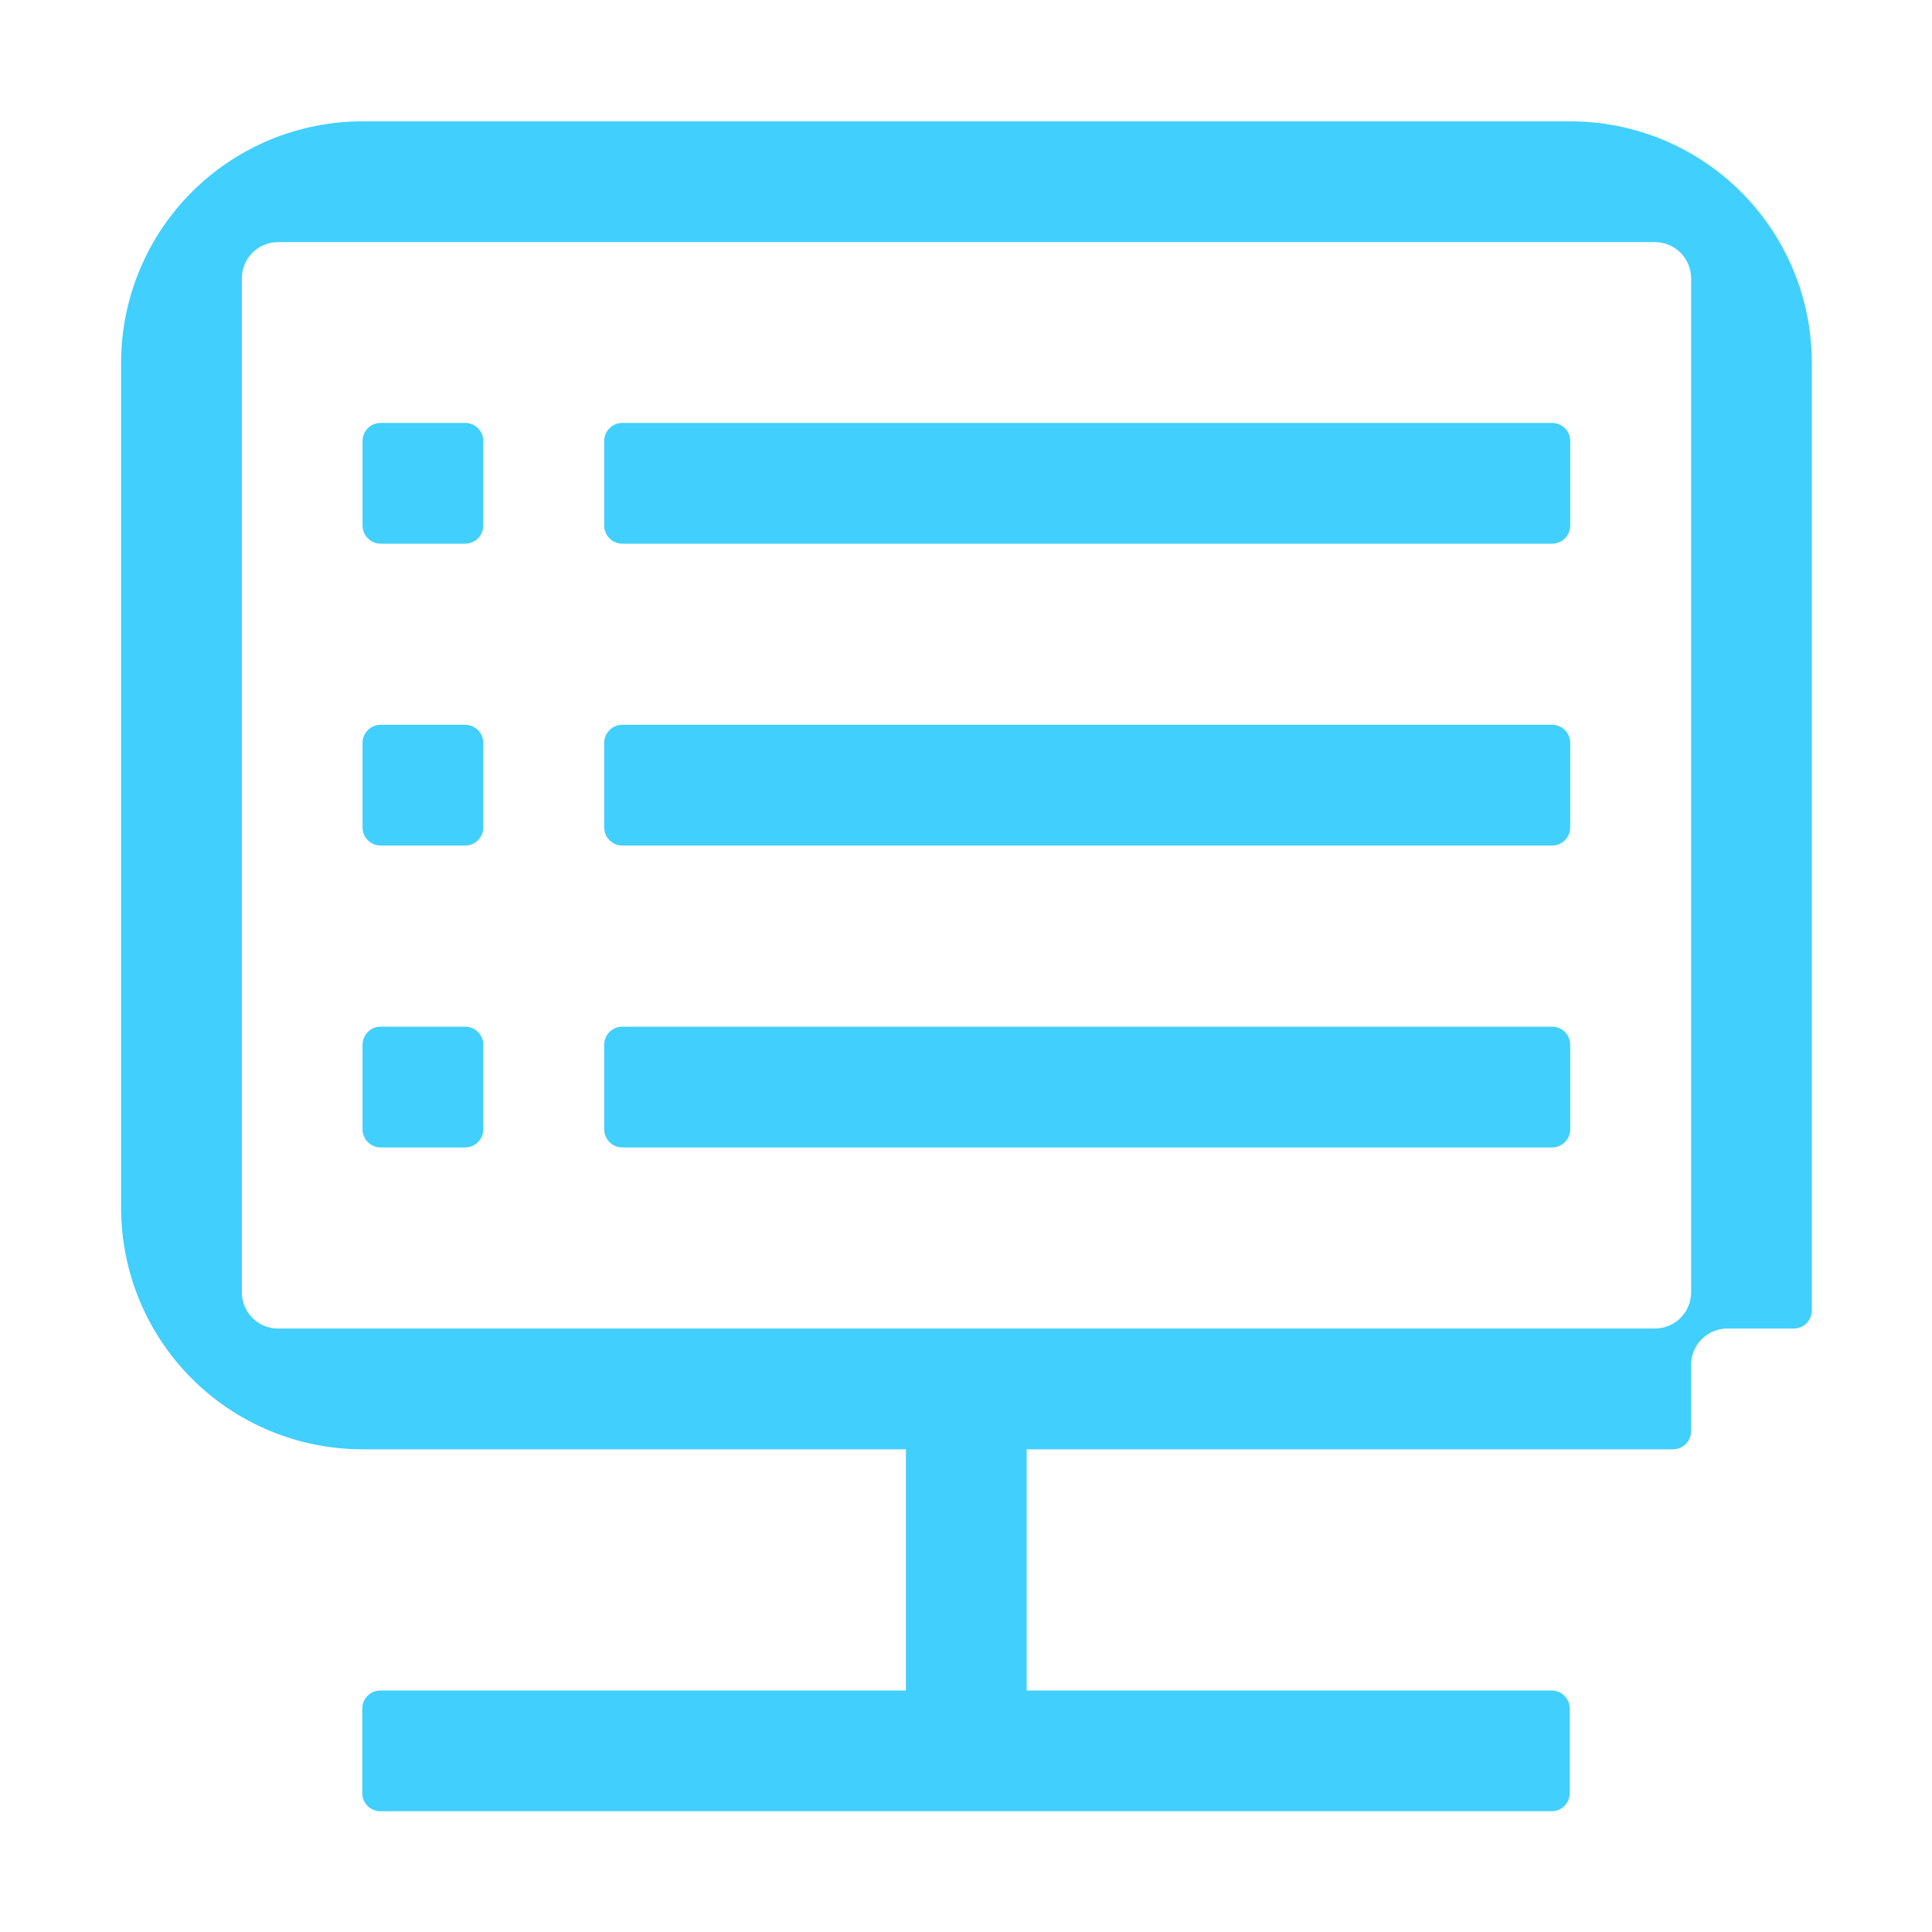 <svg width="60" height="60" viewBox="0 0 60 60" fill="none" xmlns="http://www.w3.org/2000/svg">
<path d="M48.202 13.134H19.327C19.016 13.134 18.764 13.386 18.764 13.697V16.322C18.764 16.633 19.016 16.884 19.327 16.884H48.202C48.512 16.884 48.764 16.633 48.764 16.322V13.697C48.764 13.386 48.512 13.134 48.202 13.134Z" fill="#41CFFD"/>
<path d="M48.202 22.509H19.327C19.016 22.509 18.764 22.761 18.764 23.072V25.697C18.764 26.008 19.016 26.259 19.327 26.259H48.202C48.512 26.259 48.764 26.008 48.764 25.697V23.072C48.764 22.761 48.512 22.509 48.202 22.509Z" fill="#41CFFD"/>
<path d="M56.268 11.234C56.26 9.251 55.466 7.352 54.061 5.953C52.655 4.553 50.753 3.768 48.77 3.769H11.25C9.268 3.771 7.368 4.557 5.965 5.956C4.562 7.355 3.769 9.253 3.761 11.234H3.761V37.513C3.761 39.5 4.55 41.406 5.954 42.811C7.358 44.217 9.263 45.008 11.25 45.009V45.01H28.134V52.5H11.812C11.663 52.5 11.52 52.559 11.415 52.665C11.309 52.77 11.25 52.913 11.25 53.062V55.688C11.25 55.837 11.309 55.98 11.415 56.085C11.52 56.191 11.663 56.25 11.812 56.25H48.188C48.337 56.25 48.48 56.191 48.585 56.085C48.691 55.98 48.75 55.837 48.75 55.688V53.062C48.75 52.913 48.691 52.77 48.585 52.665C48.48 52.559 48.337 52.5 48.188 52.5H31.884V45.009H51.956C52.105 45.009 52.248 44.95 52.354 44.845C52.459 44.739 52.519 44.596 52.519 44.447V42.384C52.519 42.086 52.637 41.8 52.848 41.589C53.059 41.378 53.345 41.259 53.644 41.259H55.706C55.855 41.259 55.998 41.2 56.104 41.095C56.209 40.989 56.269 40.846 56.269 40.697V11.234H56.268ZM52.519 37.509V40.134C52.519 40.433 52.4 40.719 52.189 40.93C51.978 41.141 51.692 41.259 51.394 41.259H8.636C8.337 41.259 8.051 41.141 7.84 40.93C7.629 40.719 7.511 40.433 7.511 40.134V8.644C7.511 8.345 7.629 8.059 7.84 7.848C8.051 7.637 8.337 7.519 8.636 7.519H51.394C51.692 7.519 51.978 7.637 52.189 7.848C52.4 8.059 52.519 8.345 52.519 8.644V11.234V37.509Z" fill="#41CFFD"/>
<path d="M14.447 13.134H11.822C11.511 13.134 11.259 13.386 11.259 13.697V16.322C11.259 16.633 11.511 16.884 11.822 16.884H14.447C14.757 16.884 15.009 16.633 15.009 16.322V13.697C15.009 13.386 14.757 13.134 14.447 13.134Z" fill="#41CFFD"/>
<path d="M14.447 22.509H11.822C11.511 22.509 11.259 22.761 11.259 23.072V25.697C11.259 26.008 11.511 26.259 11.822 26.259H14.447C14.757 26.259 15.009 26.008 15.009 25.697V23.072C15.009 22.761 14.757 22.509 14.447 22.509Z" fill="#41CFFD"/>
<path d="M48.202 31.884H19.327C19.016 31.884 18.764 32.136 18.764 32.447V35.072C18.764 35.383 19.016 35.635 19.327 35.635H48.202C48.512 35.635 48.764 35.383 48.764 35.072V32.447C48.764 32.136 48.512 31.884 48.202 31.884Z" fill="#41CFFD"/>
<path d="M14.447 31.884H11.822C11.511 31.884 11.259 32.136 11.259 32.447V35.072C11.259 35.383 11.511 35.635 11.822 35.635H14.447C14.757 35.635 15.009 35.383 15.009 35.072V32.447C15.009 32.136 14.757 31.884 14.447 31.884Z" fill="#41CFFD"/>
</svg>
